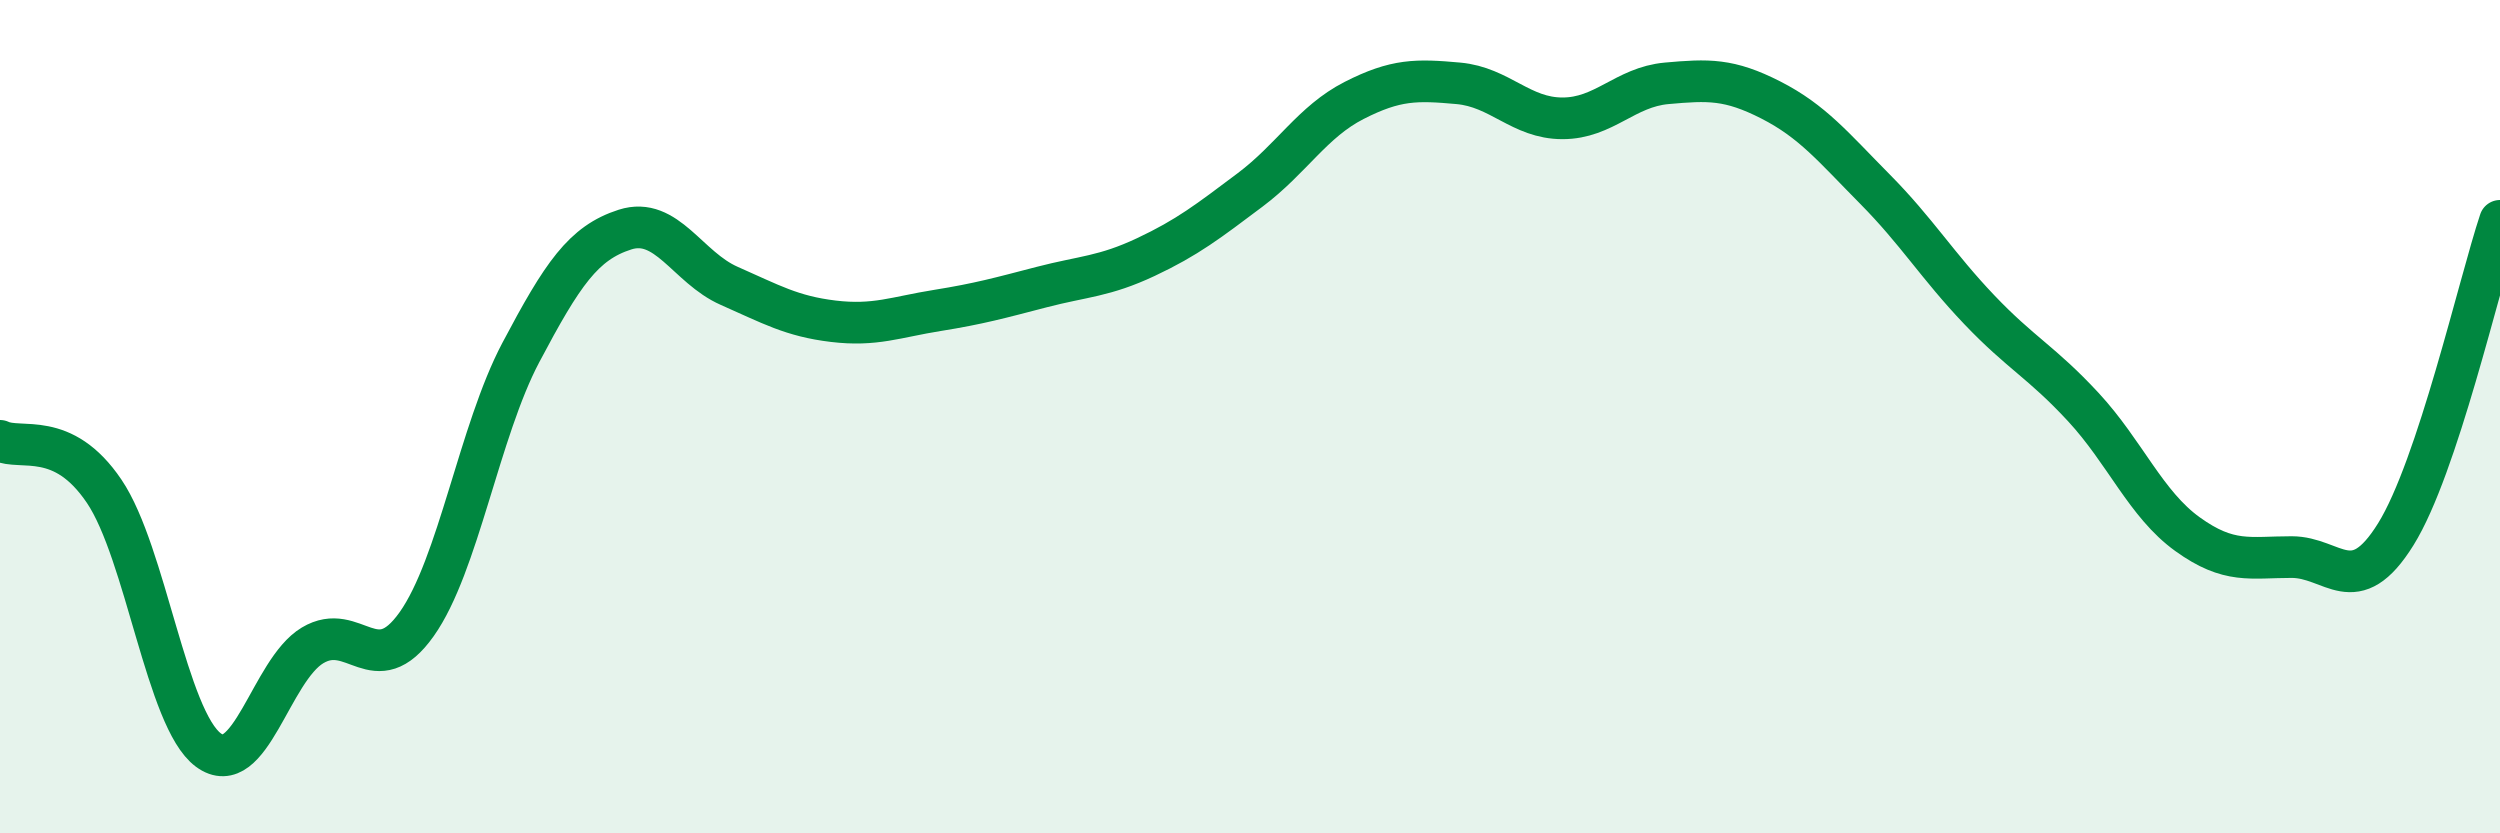 
    <svg width="60" height="20" viewBox="0 0 60 20" xmlns="http://www.w3.org/2000/svg">
      <path
        d="M 0,10.58 C 0.5,10.82 1.5,10.31 2.5,11.79 C 3.5,13.27 4,17.26 5,18 C 6,18.74 6.5,16.09 7.5,15.49 C 8.5,14.89 9,16.39 10,14.98 C 11,13.57 11.5,10.35 12.5,8.46 C 13.5,6.57 14,5.83 15,5.51 C 16,5.19 16.5,6.42 17.5,6.86 C 18.5,7.3 19,7.59 20,7.71 C 21,7.83 21.5,7.61 22.5,7.45 C 23.5,7.29 24,7.15 25,6.89 C 26,6.63 26.5,6.64 27.5,6.17 C 28.5,5.7 29,5.31 30,4.56 C 31,3.81 31.5,2.92 32.5,2.41 C 33.5,1.9 34,1.91 35,2 C 36,2.09 36.5,2.84 37.5,2.84 C 38.5,2.84 39,2.09 40,2 C 41,1.91 41.5,1.89 42.5,2.4 C 43.5,2.91 44,3.53 45,4.54 C 46,5.55 46.5,6.38 47.5,7.43 C 48.5,8.48 49,8.69 50,9.77 C 51,10.85 51.5,12.1 52.5,12.82 C 53.5,13.54 54,13.37 55,13.37 C 56,13.37 56.5,14.43 57.5,12.82 C 58.5,11.21 59.5,6.8 60,5.3L60 20L0 20Z"
        fill="#008740"
        opacity="0.1"
        stroke-linecap="round"
        stroke-linejoin="round"
      />
      <path
        d="M 0,10.58 C 0.5,10.82 1.5,10.31 2.5,11.79 C 3.5,13.27 4,17.26 5,18 C 6,18.74 6.5,16.09 7.5,15.49 C 8.5,14.89 9,16.39 10,14.98 C 11,13.57 11.5,10.35 12.5,8.46 C 13.5,6.57 14,5.83 15,5.51 C 16,5.19 16.5,6.42 17.5,6.86 C 18.5,7.3 19,7.59 20,7.71 C 21,7.83 21.5,7.61 22.5,7.45 C 23.5,7.29 24,7.15 25,6.89 C 26,6.63 26.5,6.64 27.5,6.17 C 28.5,5.7 29,5.31 30,4.56 C 31,3.81 31.5,2.92 32.5,2.41 C 33.5,1.9 34,1.91 35,2 C 36,2.09 36.5,2.84 37.5,2.84 C 38.5,2.84 39,2.09 40,2 C 41,1.91 41.5,1.89 42.5,2.4 C 43.5,2.91 44,3.53 45,4.54 C 46,5.55 46.5,6.38 47.5,7.43 C 48.5,8.48 49,8.69 50,9.77 C 51,10.85 51.5,12.1 52.5,12.82 C 53.5,13.54 54,13.37 55,13.37 C 56,13.37 56.5,14.43 57.5,12.82 C 58.5,11.21 59.5,6.8 60,5.3"
        stroke="#008740"
        stroke-width="1"
        fill="none"
        stroke-linecap="round"
        stroke-linejoin="round"
      />
    </svg>
  